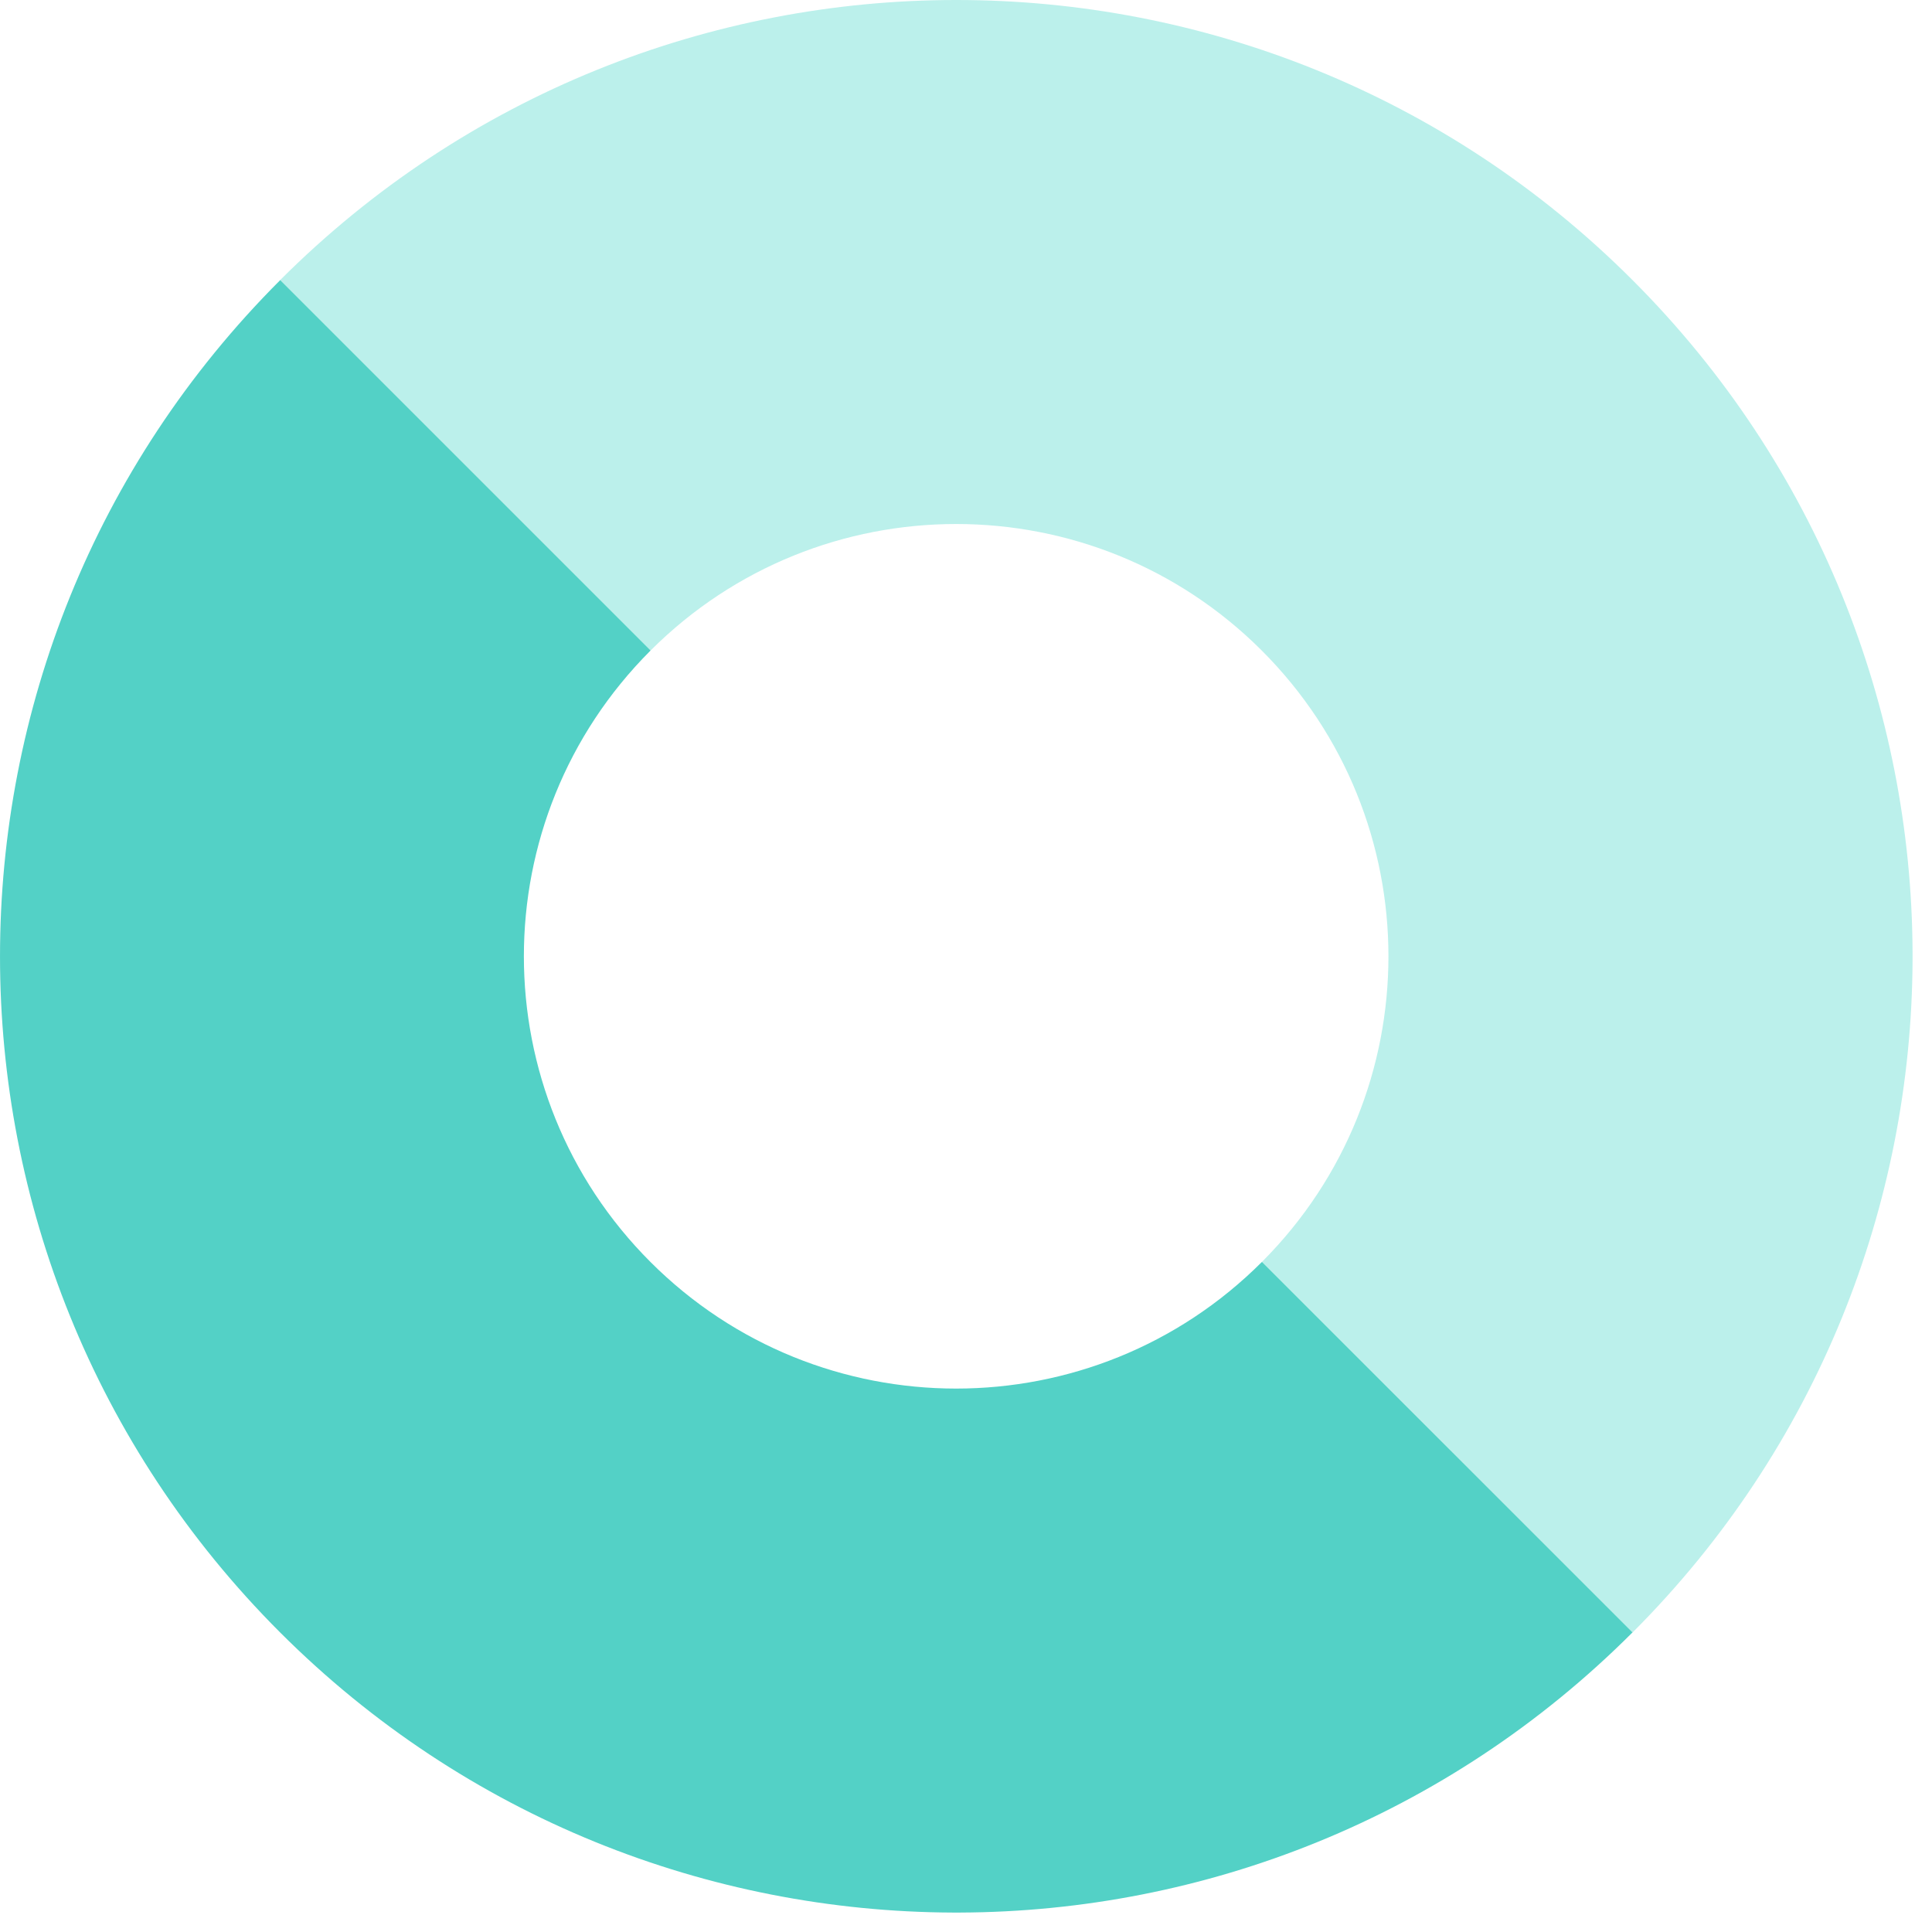 <svg xmlns="http://www.w3.org/2000/svg" width="48" height="48" viewBox="0 0 48 48">
  <g fill="none" fill-rule="evenodd">
    <path fill="#BBF0EB" d="M6.961,6.958 L16.164,16.161 C20.358,11.971 27.157,11.971 31.35,16.164 L31.35,16.164 C35.543,20.358 35.544,27.156 31.353,31.351 L31.353,31.351 L40.561,40.558 C45.171,35.947 47.489,29.912 47.517,23.868 L47.517,23.868 L47.517,23.65 C47.49,17.605 45.17,11.568 40.557,6.956 L40.557,6.956 C35.92,2.318 29.841,8.8817842e-14 23.763,8.8817842e-14 L23.763,8.8817842e-14 C17.682,-0.001 11.602,2.319 6.961,6.958"/>
    <path fill="#53D1C6" d="M6.96,6.961 C-2.319,16.242 -2.32,31.278 6.959,40.557 L6.959,40.557 C11.577,45.173 17.623,47.494 23.673,47.517 L23.673,47.517 L23.851,47.517 C29.901,47.495 35.941,45.176 40.557,40.559 L40.557,40.559 C40.558,40.559 40.56,40.558 40.561,40.558 L40.561,40.558 L31.353,31.351 C31.352,31.351 31.35,31.351 31.35,31.354 L31.35,31.354 C27.157,35.547 20.354,35.547 16.161,31.354 L16.161,31.354 C11.967,27.16 11.967,20.359 16.161,16.164 L16.161,16.164 C16.162,16.162 16.163,16.162 16.164,16.161 L16.164,16.161 L6.961,6.958 C6.961,6.96 6.96,6.961 6.96,6.961"/>
  </g>
</svg>
